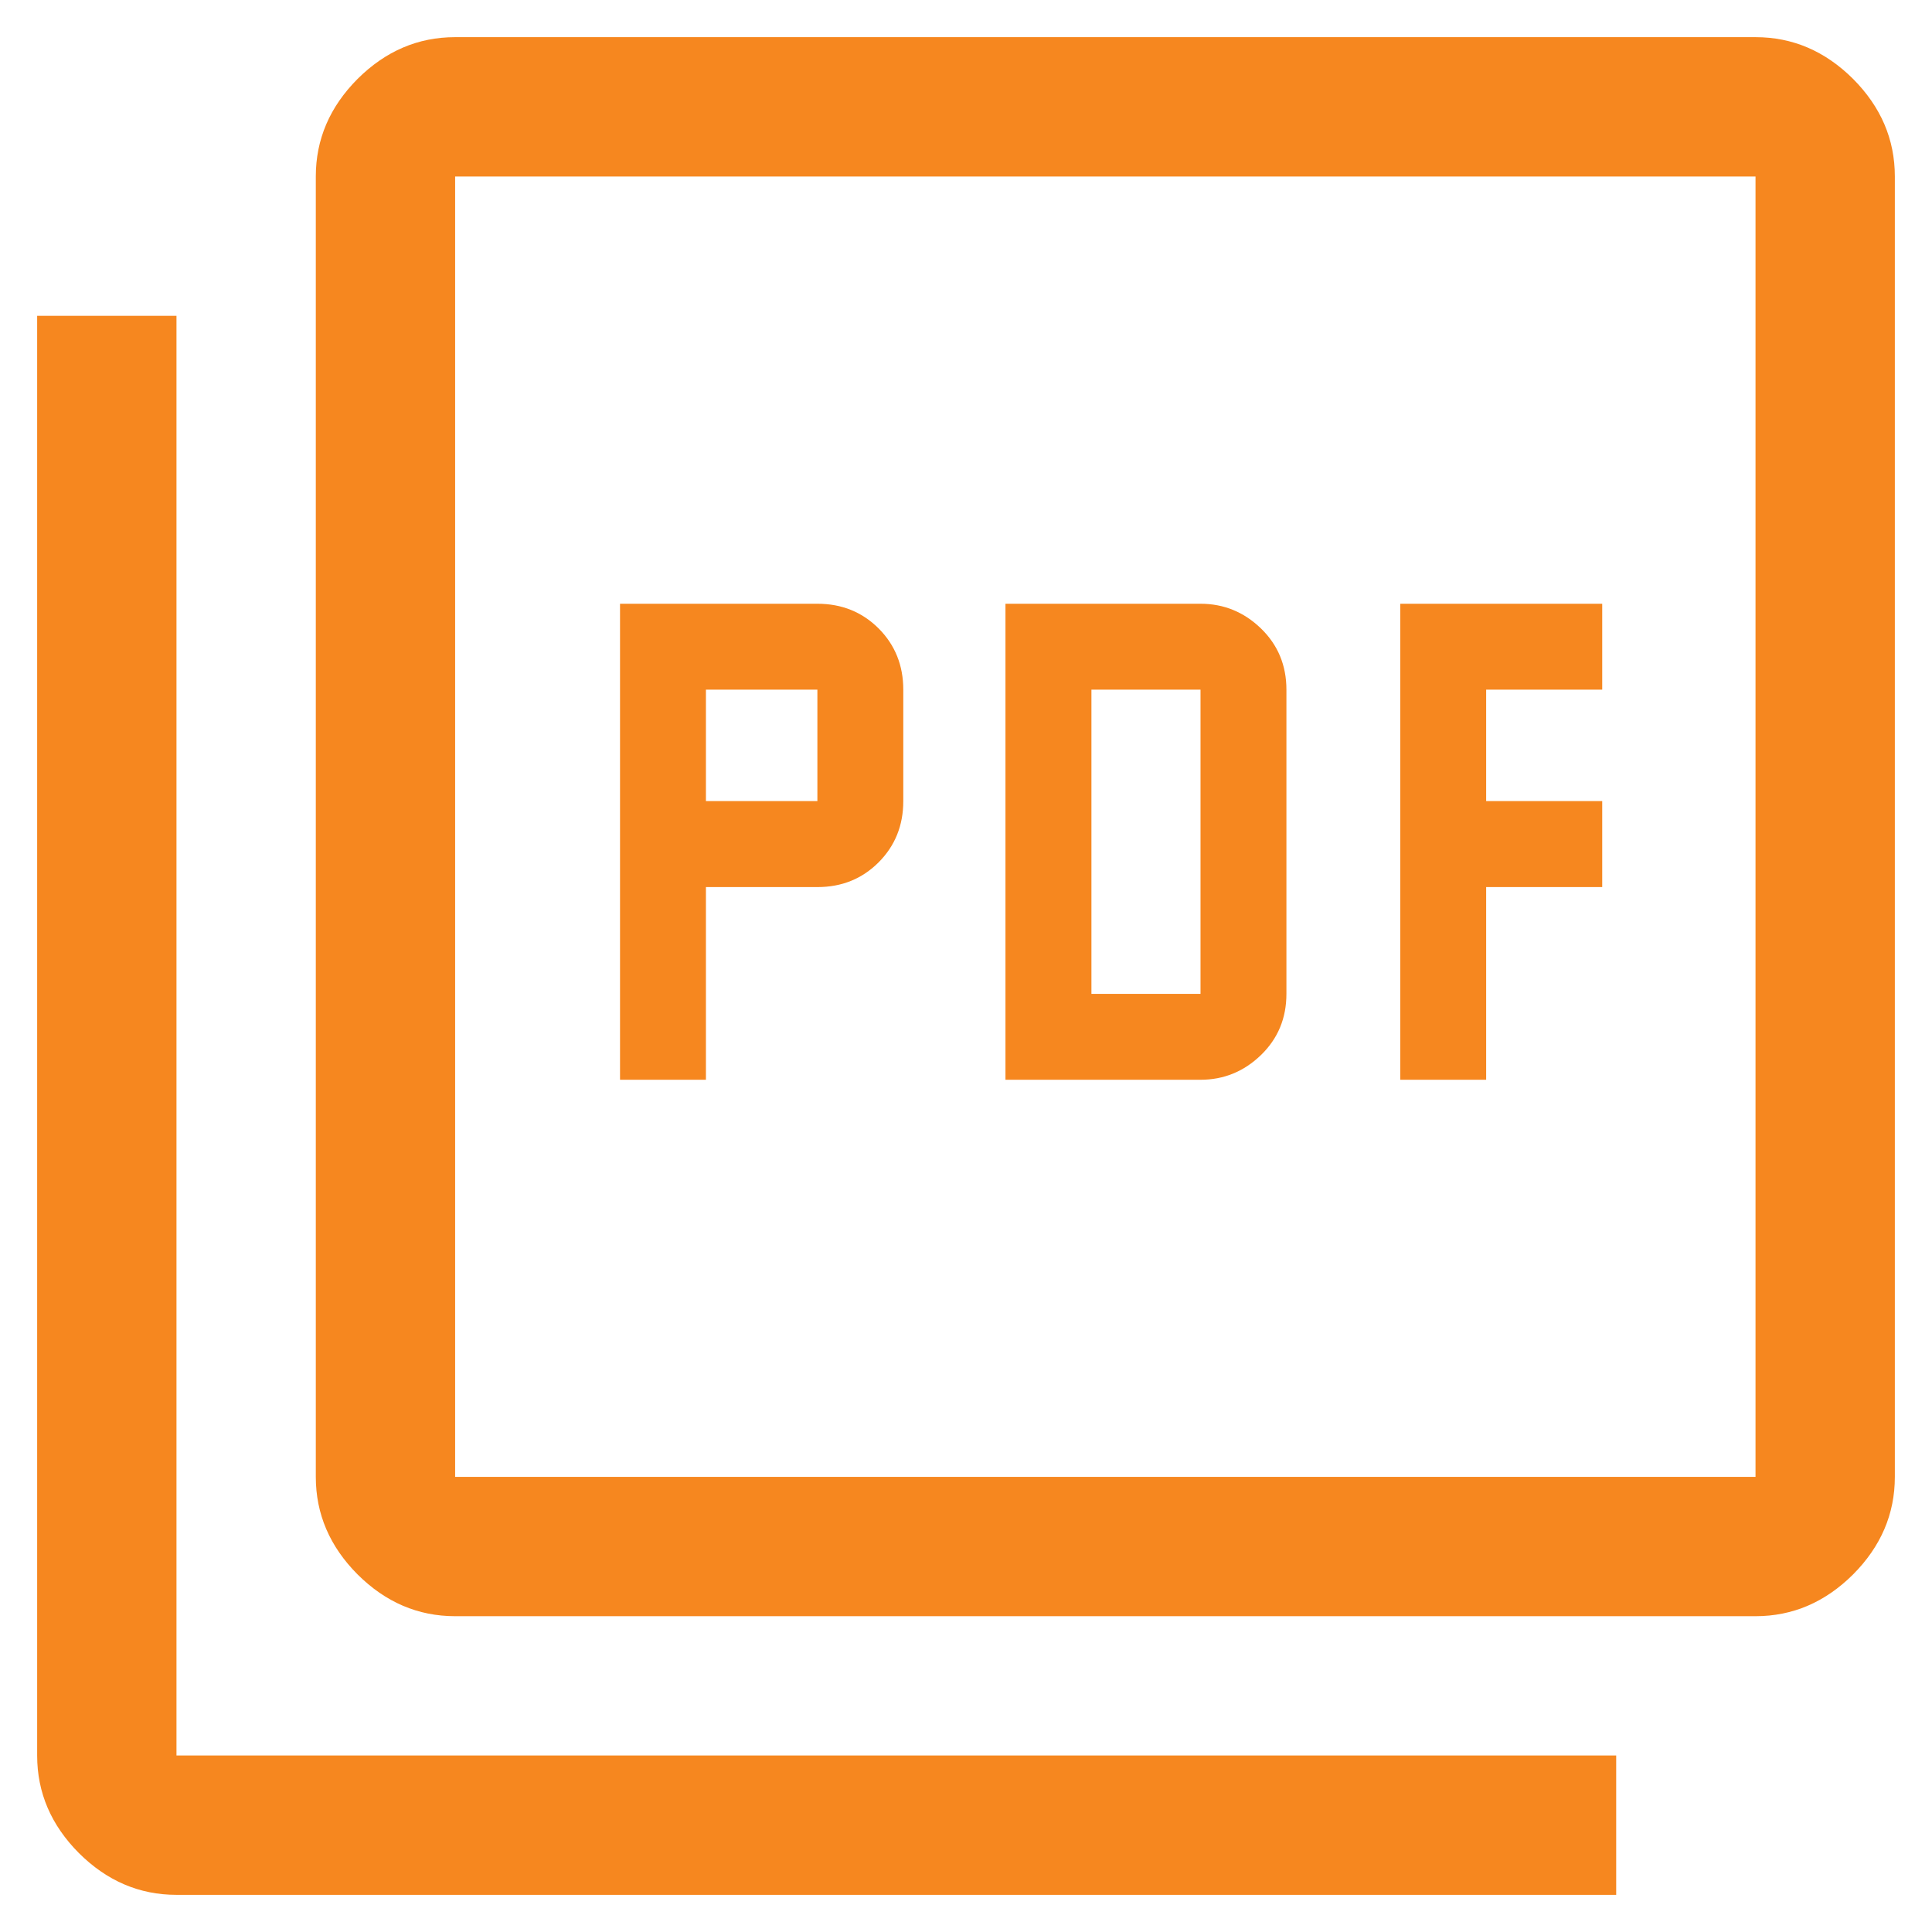 <?xml version="1.0" encoding="UTF-8"?> <svg xmlns="http://www.w3.org/2000/svg" width="26" height="26" viewBox="0 0 26 26" fill="none"><path d="M8.344 14.531H9.5V11.938H11C11.328 11.938 11.602 11.827 11.824 11.605C12.045 11.383 12.156 11.109 12.156 10.781V9.281C12.156 8.954 12.045 8.679 11.824 8.457C11.602 8.236 11.328 8.125 11 8.125H8.344V14.531ZM9.5 10.781V9.281H11V10.781H9.5ZM13.531 14.531H16.156C16.469 14.531 16.74 14.42 16.969 14.199C17.198 13.977 17.312 13.703 17.312 13.375V9.281C17.312 8.954 17.198 8.679 16.969 8.457C16.74 8.236 16.469 8.125 16.156 8.125H13.531V14.531ZM14.688 13.375V9.281H16.156V13.375H14.688ZM18.844 14.531H20V11.938H21.562V10.781H20V9.281H21.562V8.125H18.844V14.531ZM6.125 21.75C5.625 21.75 5.188 21.562 4.812 21.188C4.438 20.812 4.25 20.375 4.25 19.875V2.375C4.25 1.875 4.438 1.438 4.812 1.062C5.188 0.688 5.625 0.5 6.125 0.5H23.625C24.125 0.5 24.562 0.688 24.938 1.062C25.312 1.438 25.5 1.875 25.5 2.375V19.875C25.5 20.375 25.312 20.812 24.938 21.188C24.562 21.562 24.125 21.75 23.625 21.75H6.125ZM6.125 19.875H23.625V2.375H6.125V19.875ZM2.375 25.5C1.875 25.5 1.438 25.312 1.062 24.938C0.688 24.562 0.5 24.125 0.5 23.625V4.25H2.375V23.625H21.75V25.5H2.375Z" fill="#F6871F"></path></svg> 